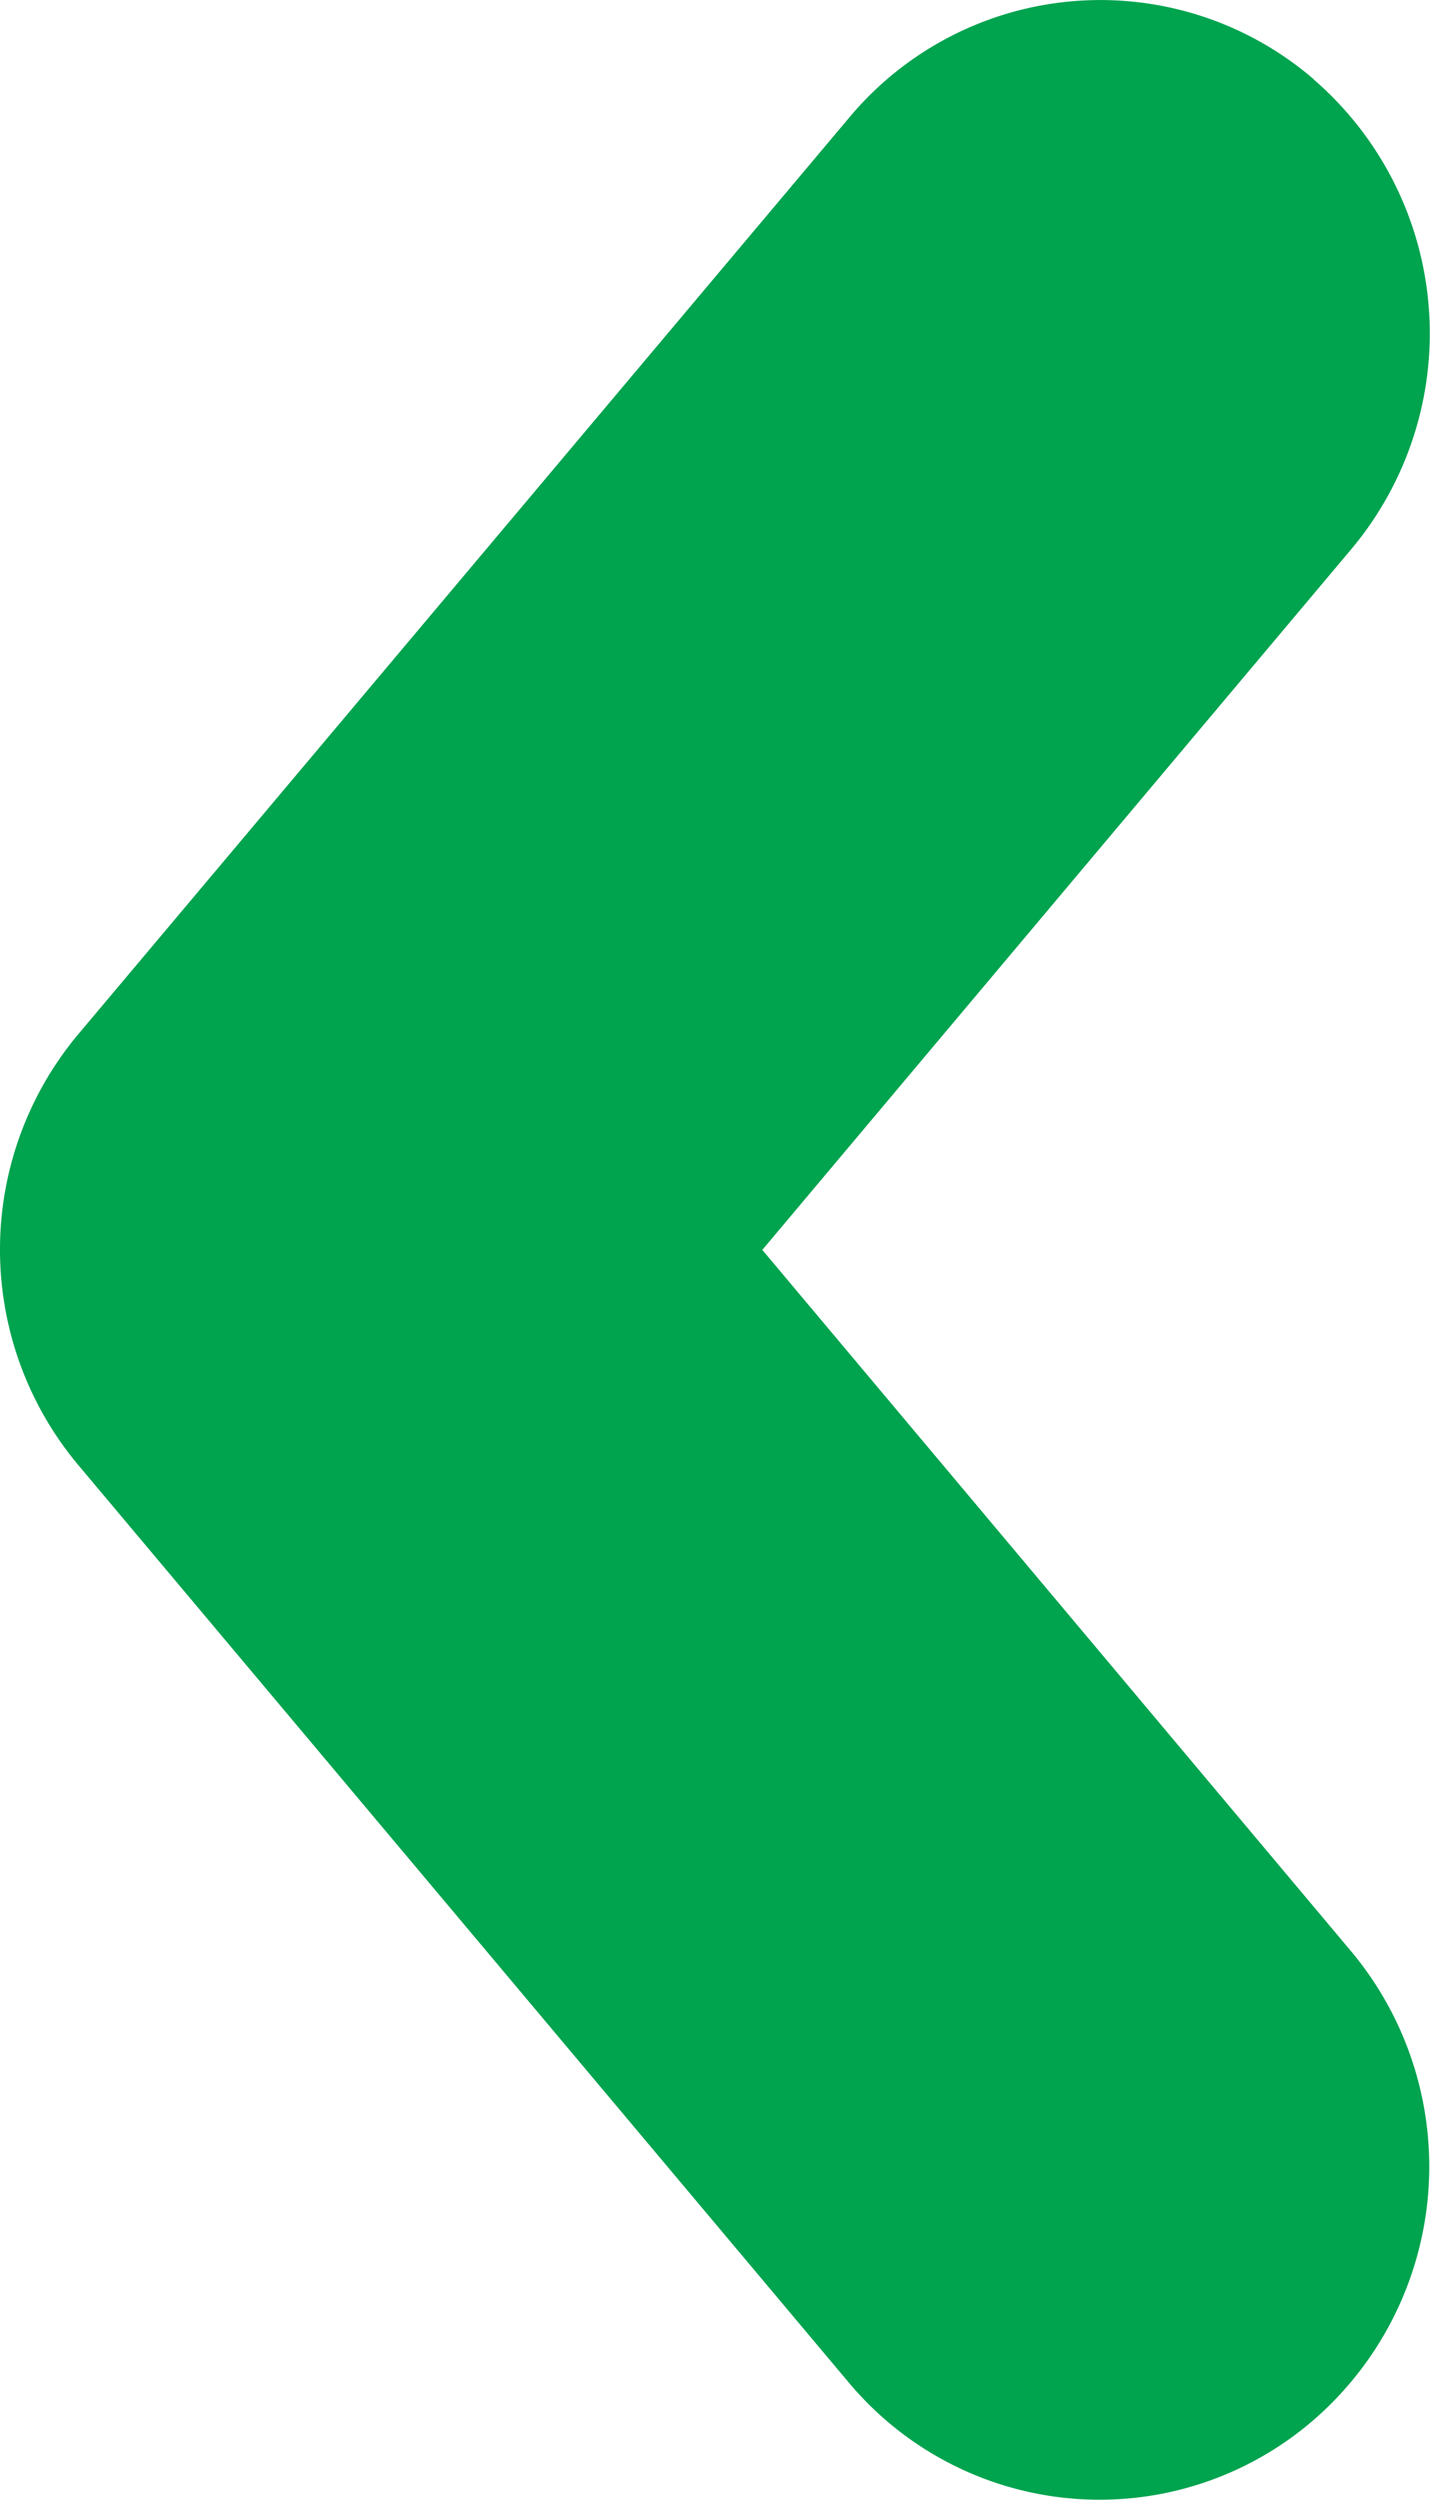 <svg xmlns="http://www.w3.org/2000/svg" width="5.757" height="10.061" viewBox="0 0 5.757 10.061">
  <g id="icon-left-arrow-h" transform="translate(1446.757 755.061) rotate(180)">
    <g id="up-arrowheads" transform="translate(1441 745)">
      <path id="Path_14668" data-name="Path 14668" d="M9.742,5.289a1.317,1.317,0,0,0-.154-1.87L5.9.316a1.35,1.35,0,0,0-1.736,0l-3.69,3.1a1.317,1.317,0,0,0-.154,1.87,1.35,1.35,0,0,0,1.89.152L5.031,3.069,7.852,5.441a1.351,1.351,0,0,0,1.89-.153Z" transform="translate(5.757) rotate(90)" fill="#00a34e"/>
    </g>
  </g>
</svg>

